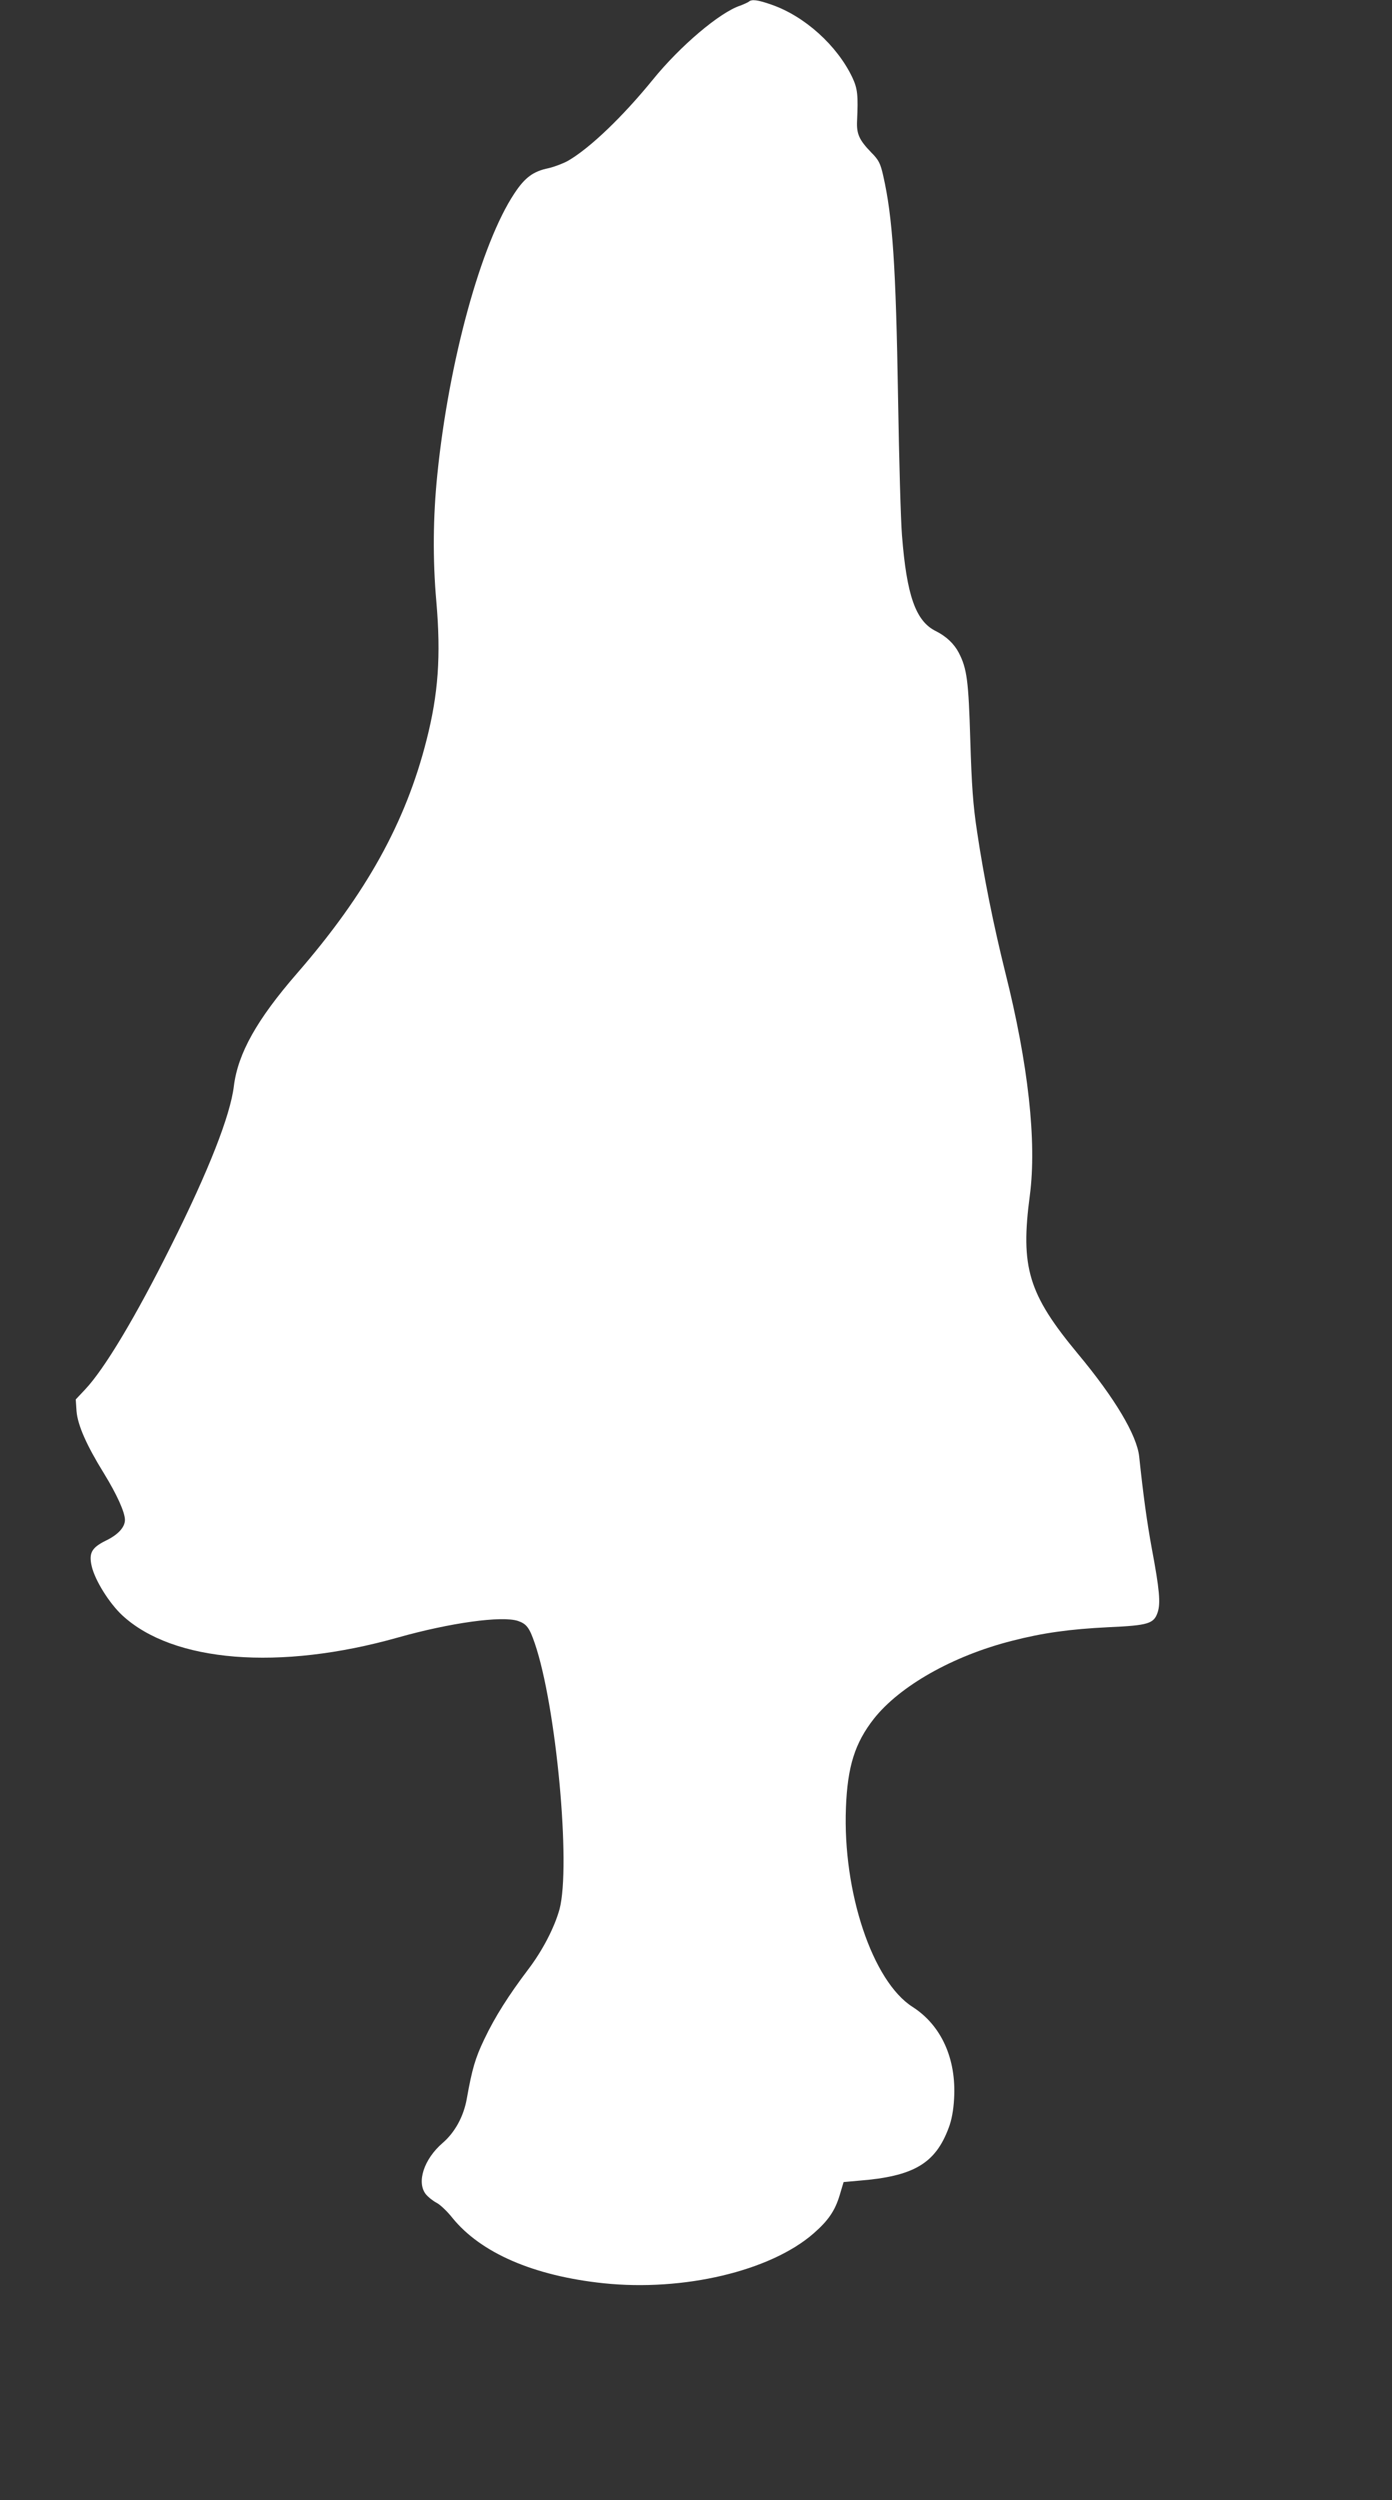 <?xml version="1.0" standalone="no"?>
<!DOCTYPE svg PUBLIC "-//W3C//DTD SVG 20010904//EN"
 "http://www.w3.org/TR/2001/REC-SVG-20010904/DTD/svg10.dtd">
<svg version="1.0" xmlns="http://www.w3.org/2000/svg"
 width="713pt" height="1280pt" viewBox="0 0 713 1280"
 preserveAspectRatio="xMidYMid meet">
<rect x="0" y="0" width="713" height="1280" fill="#333333" stroke="none"/>
<g transform="translate(0,1280) scale(0.1,-0.1)"
fill="#ffffff" stroke="none">
<path d="M3835 12791 c-6 -4 -25 -13 -44 -20 -105 -35 -308 -207 -448 -380
-154 -189 -321 -349 -433 -414 -25 -14 -70 -31 -100 -38 -78 -16 -121 -47
-175 -129 -171 -257 -336 -859 -395 -1440 -22 -216 -24 -435 -5 -650 24 -278
10 -473 -50 -708 -107 -423 -310 -789 -664 -1196 -205 -236 -302 -409 -323
-576 -18 -151 -130 -436 -323 -821 -180 -361 -341 -630 -440 -734 l-47 -50 4
-60 c6 -72 51 -174 140 -318 67 -109 107 -198 108 -238 0 -38 -34 -76 -98
-107 -73 -36 -88 -64 -72 -132 17 -72 90 -189 157 -251 260 -240 805 -284
1411 -113 270 76 532 112 615 85 44 -15 59 -35 86 -114 110 -320 186 -1139
127 -1362 -26 -94 -87 -212 -161 -309 -99 -131 -170 -242 -225 -358 -46 -96
-62 -152 -89 -303 -16 -91 -61 -173 -124 -227 -96 -83 -134 -201 -86 -262 11
-14 36 -34 55 -44 18 -9 55 -44 81 -77 146 -180 416 -297 774 -335 409 -43
854 62 1075 254 76 66 111 117 135 197 l20 67 77 7 c282 22 393 88 461 270 15
38 25 92 28 150 12 205 -66 376 -213 470 -205 131 -358 588 -341 1020 8 211
46 331 143 455 133 168 404 322 707 399 159 41 296 60 497 70 202 9 231 18
250 77 15 46 9 117 -30 324 -25 136 -44 274 -65 473 -12 109 -124 298 -315
527 -253 305 -294 441 -245 810 36 274 -8 673 -126 1142 -61 246 -110 490
-144 718 -21 137 -28 239 -35 470 -9 305 -17 367 -59 448 -24 46 -64 84 -118
111 -103 51 -149 183 -173 491 -6 74 -15 389 -20 700 -11 679 -28 929 -76
1140 -14 63 -23 81 -61 119 -62 64 -76 95 -73 161 6 132 3 165 -24 223 -78
164 -244 314 -414 373 -71 25 -102 29 -117 15z"/>
</g>
</svg>
